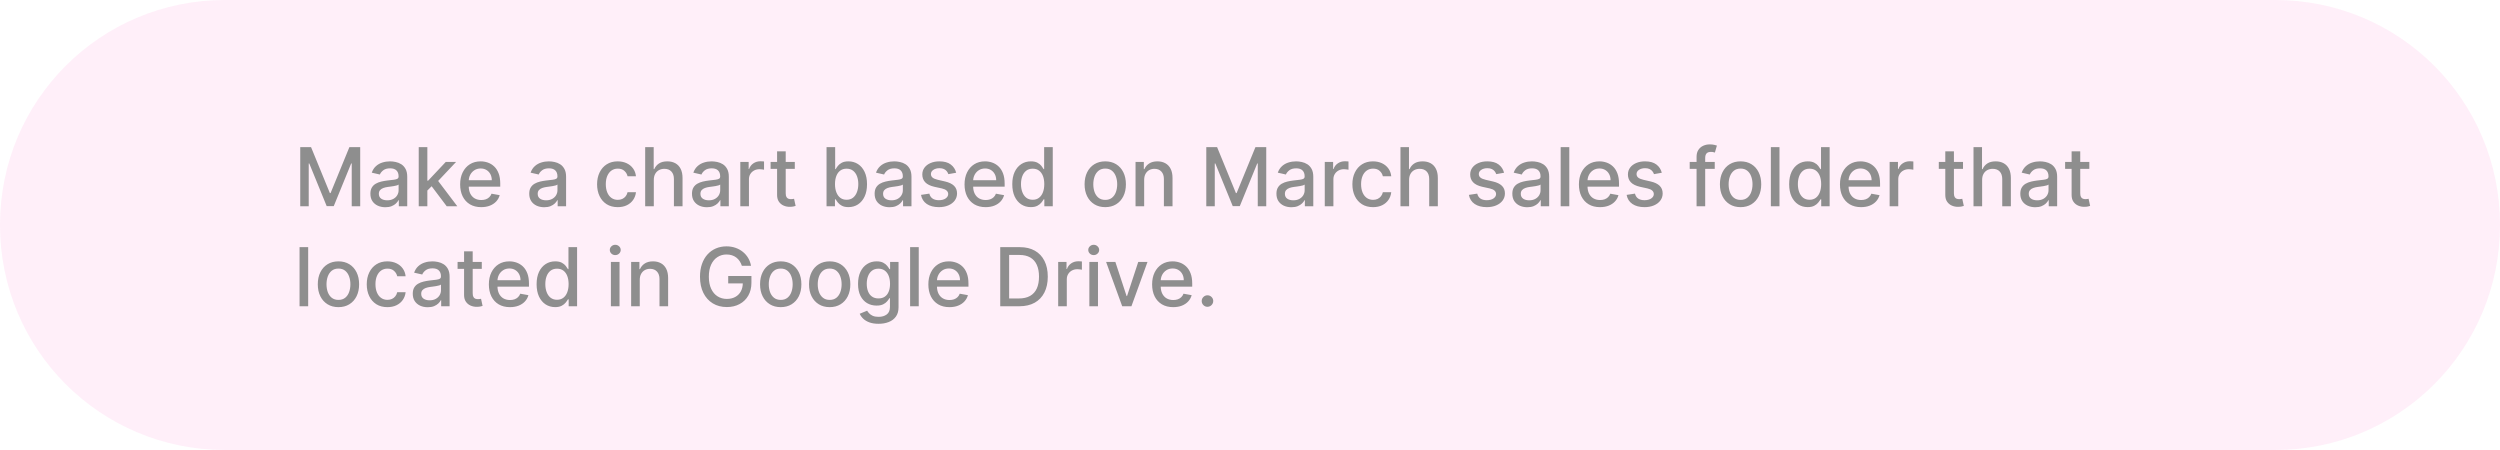 <svg width="400" height="72" viewBox="0 0 400 72" fill="none" xmlns="http://www.w3.org/2000/svg">
<path opacity="0.48" d="M36 0H364C383.944 0 400 16.056 400 36C400 55.944 383.944 72 364 72H36C16.056 72 0 55.944 0 36C0 16.056 16.056 0 36 0Z" fill="#FFDCF1"/>
<path d="M48.039 23.546H49.77L52.78 30.895H52.891L55.901 23.546H57.632V33H56.275V26.158H56.187L53.398 32.986H52.272L49.484 26.154H49.396V33H48.039V23.546ZM61.658 33.157C61.209 33.157 60.803 33.074 60.44 32.908C60.077 32.738 59.789 32.494 59.576 32.174C59.367 31.854 59.263 31.461 59.263 30.996C59.263 30.596 59.34 30.267 59.493 30.009C59.647 29.75 59.855 29.545 60.117 29.395C60.378 29.244 60.67 29.13 60.994 29.053C61.317 28.976 61.646 28.918 61.982 28.878C62.406 28.828 62.751 28.788 63.016 28.758C63.28 28.724 63.473 28.67 63.593 28.596C63.713 28.522 63.773 28.402 63.773 28.236V28.203C63.773 27.8 63.659 27.488 63.431 27.266C63.206 27.045 62.871 26.934 62.425 26.934C61.96 26.934 61.594 27.037 61.326 27.243C61.061 27.446 60.878 27.673 60.777 27.922L59.48 27.626C59.633 27.195 59.858 26.848 60.154 26.583C60.452 26.315 60.795 26.121 61.183 26.001C61.571 25.878 61.978 25.817 62.406 25.817C62.69 25.817 62.99 25.851 63.307 25.918C63.627 25.983 63.925 26.103 64.202 26.278C64.482 26.454 64.712 26.705 64.89 27.031C65.069 27.354 65.158 27.774 65.158 28.291V33H63.81V32.031H63.754C63.665 32.209 63.531 32.385 63.353 32.557C63.174 32.729 62.945 32.872 62.665 32.986C62.385 33.1 62.049 33.157 61.658 33.157ZM61.959 32.049C62.34 32.049 62.666 31.974 62.937 31.823C63.211 31.672 63.419 31.475 63.56 31.232C63.705 30.986 63.777 30.723 63.777 30.442V29.528C63.728 29.578 63.633 29.624 63.491 29.667C63.353 29.707 63.194 29.742 63.016 29.773C62.837 29.801 62.663 29.827 62.494 29.852C62.325 29.873 62.183 29.892 62.069 29.907C61.802 29.941 61.557 29.998 61.335 30.078C61.117 30.158 60.941 30.273 60.809 30.424C60.68 30.572 60.615 30.769 60.615 31.015C60.615 31.357 60.741 31.615 60.994 31.791C61.246 31.963 61.568 32.049 61.959 32.049ZM68.266 30.595L68.257 28.91H68.497L71.322 25.909H72.975L69.752 29.325H69.535L68.266 30.595ZM66.996 33V23.546H68.377V33H66.996ZM71.474 33L68.935 29.63L69.886 28.665L73.168 33H71.474ZM76.997 33.143C76.298 33.143 75.696 32.994 75.192 32.695C74.69 32.394 74.302 31.971 74.028 31.426C73.757 30.878 73.622 30.236 73.622 29.501C73.622 28.774 73.757 28.134 74.028 27.58C74.302 27.026 74.684 26.594 75.173 26.283C75.666 25.972 76.241 25.817 76.9 25.817C77.3 25.817 77.688 25.883 78.063 26.015C78.439 26.148 78.776 26.355 79.074 26.639C79.373 26.922 79.608 27.289 79.781 27.742C79.953 28.191 80.039 28.738 80.039 29.381V29.87H74.402V28.836H78.686C78.686 28.473 78.612 28.151 78.465 27.871C78.317 27.588 78.109 27.365 77.841 27.202C77.577 27.039 77.266 26.957 76.909 26.957C76.521 26.957 76.183 27.052 75.893 27.243C75.607 27.431 75.386 27.677 75.229 27.982C75.075 28.284 74.998 28.611 74.998 28.965V29.773C74.998 30.247 75.081 30.65 75.247 30.983C75.416 31.315 75.652 31.569 75.953 31.744C76.255 31.917 76.607 32.003 77.011 32.003C77.272 32.003 77.511 31.966 77.726 31.892C77.942 31.815 78.128 31.701 78.285 31.55C78.442 31.4 78.562 31.213 78.645 30.992L79.951 31.227C79.847 31.612 79.659 31.949 79.388 32.238C79.12 32.525 78.783 32.748 78.377 32.908C77.974 33.065 77.514 33.143 76.997 33.143ZM87.075 33.157C86.625 33.157 86.219 33.074 85.856 32.908C85.493 32.738 85.205 32.494 84.993 32.174C84.783 31.854 84.678 31.461 84.678 30.996C84.678 30.596 84.755 30.267 84.909 30.009C85.063 29.75 85.271 29.545 85.533 29.395C85.794 29.244 86.087 29.13 86.41 29.053C86.733 28.976 87.062 28.918 87.398 28.878C87.822 28.828 88.167 28.788 88.432 28.758C88.696 28.724 88.889 28.67 89.009 28.596C89.129 28.522 89.189 28.402 89.189 28.236V28.203C89.189 27.8 89.075 27.488 88.847 27.266C88.623 27.045 88.287 26.934 87.841 26.934C87.376 26.934 87.01 27.037 86.742 27.243C86.477 27.446 86.294 27.673 86.193 27.922L84.895 27.626C85.049 27.195 85.274 26.848 85.57 26.583C85.868 26.315 86.211 26.121 86.599 26.001C86.987 25.878 87.395 25.817 87.822 25.817C88.106 25.817 88.406 25.851 88.723 25.918C89.043 25.983 89.341 26.103 89.618 26.278C89.898 26.454 90.127 26.705 90.306 27.031C90.484 27.354 90.574 27.774 90.574 28.291V33H89.226V32.031H89.17C89.081 32.209 88.947 32.385 88.769 32.557C88.59 32.729 88.361 32.872 88.081 32.986C87.801 33.1 87.465 33.157 87.075 33.157ZM87.375 32.049C87.756 32.049 88.082 31.974 88.353 31.823C88.627 31.672 88.835 31.475 88.977 31.232C89.121 30.986 89.193 30.723 89.193 30.442V29.528C89.144 29.578 89.049 29.624 88.907 29.667C88.769 29.707 88.61 29.742 88.432 29.773C88.253 29.801 88.079 29.827 87.91 29.852C87.741 29.873 87.599 29.892 87.485 29.907C87.218 29.941 86.973 29.998 86.751 30.078C86.533 30.158 86.357 30.273 86.225 30.424C86.096 30.572 86.031 30.769 86.031 31.015C86.031 31.357 86.157 31.615 86.41 31.791C86.662 31.963 86.984 32.049 87.375 32.049ZM98.84 33.143C98.153 33.143 97.562 32.988 97.067 32.677C96.574 32.363 96.196 31.93 95.931 31.38C95.666 30.829 95.534 30.198 95.534 29.487C95.534 28.767 95.67 28.131 95.94 27.58C96.211 27.026 96.593 26.594 97.085 26.283C97.578 25.972 98.158 25.817 98.826 25.817C99.364 25.817 99.844 25.917 100.266 26.117C100.688 26.314 101.028 26.591 101.286 26.948C101.548 27.305 101.703 27.722 101.753 28.199H100.409C100.335 27.866 100.166 27.58 99.901 27.34C99.64 27.1 99.289 26.98 98.849 26.98C98.464 26.98 98.127 27.082 97.838 27.285C97.552 27.485 97.329 27.771 97.168 28.143C97.008 28.513 96.928 28.95 96.928 29.454C96.928 29.972 97.007 30.418 97.164 30.793C97.321 31.169 97.542 31.46 97.829 31.666C98.118 31.872 98.458 31.975 98.849 31.975C99.11 31.975 99.347 31.927 99.56 31.832C99.775 31.733 99.955 31.593 100.1 31.412C100.248 31.23 100.351 31.012 100.409 30.756H101.753C101.703 31.215 101.554 31.624 101.305 31.984C101.055 32.344 100.722 32.628 100.303 32.834C99.888 33.04 99.4 33.143 98.84 33.143ZM104.609 28.79V33H103.229V23.546H104.591V27.063H104.678C104.844 26.682 105.098 26.378 105.44 26.154C105.782 25.929 106.228 25.817 106.779 25.817C107.265 25.817 107.69 25.917 108.053 26.117C108.419 26.317 108.702 26.615 108.902 27.012C109.105 27.406 109.207 27.899 109.207 28.49V33H107.827V28.656C107.827 28.136 107.693 27.733 107.425 27.446C107.157 27.157 106.785 27.012 106.308 27.012C105.982 27.012 105.689 27.082 105.431 27.22C105.175 27.359 104.974 27.562 104.826 27.829C104.681 28.094 104.609 28.414 104.609 28.79ZM113.113 33.157C112.663 33.157 112.257 33.074 111.894 32.908C111.531 32.738 111.243 32.494 111.031 32.174C110.821 31.854 110.717 31.461 110.717 30.996C110.717 30.596 110.794 30.267 110.947 30.009C111.101 29.75 111.309 29.545 111.571 29.395C111.832 29.244 112.125 29.13 112.448 29.053C112.771 28.976 113.1 28.918 113.436 28.878C113.86 28.828 114.205 28.788 114.47 28.758C114.734 28.724 114.927 28.67 115.047 28.596C115.167 28.522 115.227 28.402 115.227 28.236V28.203C115.227 27.8 115.113 27.488 114.885 27.266C114.661 27.045 114.325 26.934 113.879 26.934C113.414 26.934 113.048 27.037 112.78 27.243C112.516 27.446 112.332 27.673 112.231 27.922L110.934 27.626C111.087 27.195 111.312 26.848 111.608 26.583C111.906 26.315 112.249 26.121 112.637 26.001C113.025 25.878 113.433 25.817 113.86 25.817C114.144 25.817 114.444 25.851 114.761 25.918C115.081 25.983 115.379 26.103 115.656 26.278C115.936 26.454 116.166 26.705 116.344 27.031C116.523 27.354 116.612 27.774 116.612 28.291V33H115.264V32.031H115.208C115.119 32.209 114.985 32.385 114.807 32.557C114.628 32.729 114.399 32.872 114.119 32.986C113.839 33.1 113.503 33.157 113.113 33.157ZM113.413 32.049C113.794 32.049 114.121 31.974 114.391 31.823C114.665 31.672 114.873 31.475 115.015 31.232C115.159 30.986 115.232 30.723 115.232 30.442V29.528C115.182 29.578 115.087 29.624 114.945 29.667C114.807 29.707 114.648 29.742 114.47 29.773C114.291 29.801 114.117 29.827 113.948 29.852C113.779 29.873 113.637 29.892 113.523 29.907C113.256 29.941 113.011 29.998 112.789 30.078C112.571 30.158 112.395 30.273 112.263 30.424C112.134 30.572 112.069 30.769 112.069 31.015C112.069 31.357 112.195 31.615 112.448 31.791C112.7 31.963 113.022 32.049 113.413 32.049ZM118.45 33V25.909H119.785V27.035H119.858C119.988 26.654 120.215 26.354 120.542 26.135C120.871 25.914 121.243 25.803 121.659 25.803C121.745 25.803 121.847 25.806 121.964 25.812C122.084 25.818 122.177 25.826 122.245 25.835V27.155C122.19 27.14 122.091 27.123 121.95 27.105C121.808 27.083 121.667 27.072 121.525 27.072C121.199 27.072 120.908 27.142 120.652 27.28C120.4 27.416 120.2 27.605 120.052 27.848C119.905 28.088 119.831 28.362 119.831 28.67V33H118.45ZM127.169 25.909V27.017H123.295V25.909H127.169ZM124.334 24.21H125.714V30.918C125.714 31.186 125.754 31.387 125.834 31.523C125.914 31.655 126.018 31.746 126.144 31.795C126.273 31.841 126.413 31.864 126.564 31.864C126.675 31.864 126.772 31.857 126.855 31.841C126.938 31.826 127.002 31.814 127.049 31.804L127.298 32.945C127.218 32.975 127.104 33.006 126.956 33.037C126.809 33.071 126.624 33.089 126.402 33.092C126.039 33.099 125.701 33.034 125.387 32.898C125.073 32.763 124.819 32.554 124.625 32.271C124.431 31.988 124.334 31.632 124.334 31.204V24.21ZM132.247 33V23.546H133.627V27.059H133.71C133.79 26.911 133.906 26.74 134.056 26.546C134.207 26.352 134.416 26.183 134.684 26.038C134.952 25.891 135.306 25.817 135.746 25.817C136.318 25.817 136.829 25.961 137.279 26.251C137.728 26.54 138.08 26.957 138.336 27.502C138.594 28.047 138.724 28.702 138.724 29.468C138.724 30.235 138.596 30.892 138.34 31.44C138.085 31.984 137.734 32.404 137.288 32.7C136.842 32.992 136.332 33.139 135.76 33.139C135.329 33.139 134.977 33.066 134.703 32.922C134.432 32.777 134.219 32.608 134.066 32.414C133.912 32.22 133.793 32.047 133.71 31.897H133.595V33H132.247ZM133.599 29.454C133.599 29.953 133.672 30.39 133.816 30.766C133.961 31.141 134.17 31.435 134.444 31.647C134.718 31.857 135.054 31.961 135.451 31.961C135.863 31.961 136.208 31.852 136.485 31.634C136.762 31.412 136.971 31.112 137.112 30.733C137.257 30.355 137.329 29.928 137.329 29.454C137.329 28.987 137.259 28.567 137.117 28.194C136.979 27.822 136.769 27.528 136.489 27.312C136.212 27.097 135.866 26.989 135.451 26.989C135.05 26.989 134.712 27.092 134.435 27.299C134.161 27.505 133.953 27.793 133.812 28.162C133.67 28.531 133.599 28.962 133.599 29.454ZM142.337 33.157C141.888 33.157 141.482 33.074 141.118 32.908C140.755 32.738 140.468 32.494 140.255 32.174C140.046 31.854 139.941 31.461 139.941 30.996C139.941 30.596 140.018 30.267 140.172 30.009C140.326 29.75 140.534 29.545 140.795 29.395C141.057 29.244 141.349 29.13 141.672 29.053C141.996 28.976 142.325 28.918 142.66 28.878C143.085 28.828 143.43 28.788 143.694 28.758C143.959 28.724 144.151 28.67 144.271 28.596C144.392 28.522 144.452 28.402 144.452 28.236V28.203C144.452 27.8 144.338 27.488 144.11 27.266C143.885 27.045 143.55 26.934 143.104 26.934C142.639 26.934 142.273 27.037 142.005 27.243C141.74 27.446 141.557 27.673 141.455 27.922L140.158 27.626C140.312 27.195 140.537 26.848 140.832 26.583C141.131 26.315 141.474 26.121 141.862 26.001C142.249 25.878 142.657 25.817 143.085 25.817C143.368 25.817 143.668 25.851 143.985 25.918C144.305 25.983 144.604 26.103 144.881 26.278C145.161 26.454 145.39 26.705 145.569 27.031C145.747 27.354 145.836 27.774 145.836 28.291V33H144.488V32.031H144.433C144.344 32.209 144.21 32.385 144.031 32.557C143.853 32.729 143.624 32.872 143.344 32.986C143.064 33.1 142.728 33.157 142.337 33.157ZM142.637 32.049C143.019 32.049 143.345 31.974 143.616 31.823C143.89 31.672 144.098 31.475 144.239 31.232C144.384 30.986 144.456 30.723 144.456 30.442V29.528C144.407 29.578 144.311 29.624 144.17 29.667C144.031 29.707 143.873 29.742 143.694 29.773C143.516 29.801 143.342 29.827 143.173 29.852C143.003 29.873 142.862 29.892 142.748 29.907C142.48 29.941 142.236 29.998 142.014 30.078C141.796 30.158 141.62 30.273 141.488 30.424C141.358 30.572 141.294 30.769 141.294 31.015C141.294 31.357 141.42 31.615 141.672 31.791C141.925 31.963 142.246 32.049 142.637 32.049ZM152.989 27.64L151.737 27.862C151.685 27.702 151.602 27.549 151.488 27.405C151.377 27.26 151.227 27.142 151.036 27.049C150.845 26.957 150.606 26.911 150.32 26.911C149.929 26.911 149.603 26.999 149.342 27.174C149.08 27.346 148.949 27.57 148.949 27.843C148.949 28.08 149.037 28.271 149.212 28.416C149.388 28.561 149.671 28.679 150.062 28.771L151.188 29.03C151.841 29.181 152.327 29.413 152.647 29.727C152.967 30.041 153.127 30.449 153.127 30.95C153.127 31.375 153.004 31.754 152.758 32.086C152.515 32.415 152.175 32.674 151.737 32.861C151.304 33.049 150.8 33.143 150.228 33.143C149.434 33.143 148.786 32.974 148.284 32.635C147.783 32.294 147.475 31.809 147.361 31.181L148.695 30.978C148.778 31.326 148.949 31.589 149.208 31.767C149.466 31.943 149.803 32.031 150.219 32.031C150.671 32.031 151.033 31.937 151.304 31.749C151.574 31.558 151.71 31.326 151.71 31.052C151.71 30.83 151.627 30.644 151.46 30.493C151.297 30.342 151.047 30.229 150.708 30.152L149.508 29.889C148.846 29.738 148.357 29.498 148.04 29.168C147.726 28.839 147.569 28.422 147.569 27.917C147.569 27.499 147.686 27.133 147.92 26.819C148.154 26.505 148.477 26.26 148.889 26.084C149.302 25.906 149.774 25.817 150.306 25.817C151.073 25.817 151.676 25.983 152.116 26.315C152.556 26.645 152.847 27.086 152.989 27.64ZM157.701 33.143C157.002 33.143 156.401 32.994 155.896 32.695C155.394 32.394 155.006 31.971 154.732 31.426C154.462 30.878 154.326 30.236 154.326 29.501C154.326 28.774 154.462 28.134 154.732 27.58C155.006 27.026 155.388 26.594 155.877 26.283C156.37 25.972 156.945 25.817 157.604 25.817C158.004 25.817 158.392 25.883 158.767 26.015C159.143 26.148 159.48 26.355 159.778 26.639C160.077 26.922 160.312 27.289 160.485 27.742C160.657 28.191 160.743 28.738 160.743 29.381V29.87H155.106V28.836H159.39C159.39 28.473 159.317 28.151 159.169 27.871C159.021 27.588 158.813 27.365 158.546 27.202C158.281 27.039 157.97 26.957 157.613 26.957C157.225 26.957 156.887 27.052 156.597 27.243C156.311 27.431 156.09 27.677 155.933 27.982C155.779 28.284 155.702 28.611 155.702 28.965V29.773C155.702 30.247 155.785 30.65 155.951 30.983C156.12 31.315 156.356 31.569 156.657 31.744C156.959 31.917 157.311 32.003 157.715 32.003C157.976 32.003 158.215 31.966 158.43 31.892C158.646 31.815 158.832 31.701 158.989 31.55C159.146 31.4 159.266 31.213 159.349 30.992L160.655 31.227C160.551 31.612 160.363 31.949 160.092 32.238C159.824 32.525 159.487 32.748 159.081 32.908C158.678 33.065 158.218 33.143 157.701 33.143ZM164.929 33.139C164.357 33.139 163.846 32.992 163.396 32.7C162.95 32.404 162.599 31.984 162.344 31.44C162.091 30.892 161.965 30.235 161.965 29.468C161.965 28.702 162.093 28.047 162.348 27.502C162.607 26.957 162.961 26.54 163.41 26.251C163.86 25.961 164.369 25.817 164.938 25.817C165.378 25.817 165.732 25.891 166 26.038C166.271 26.183 166.48 26.352 166.628 26.546C166.779 26.74 166.896 26.911 166.979 27.059H167.062V23.546H168.442V33H167.094V31.897H166.979C166.896 32.047 166.776 32.22 166.619 32.414C166.465 32.608 166.252 32.777 165.982 32.922C165.711 33.066 165.36 33.139 164.929 33.139ZM165.234 31.961C165.631 31.961 165.966 31.857 166.24 31.647C166.517 31.435 166.726 31.141 166.868 30.766C167.013 30.39 167.085 29.953 167.085 29.454C167.085 28.962 167.014 28.531 166.873 28.162C166.731 27.793 166.523 27.505 166.249 27.299C165.975 27.092 165.637 26.989 165.234 26.989C164.818 26.989 164.472 27.097 164.195 27.312C163.918 27.528 163.709 27.822 163.567 28.194C163.429 28.567 163.359 28.987 163.359 29.454C163.359 29.928 163.43 30.355 163.572 30.733C163.713 31.112 163.923 31.412 164.2 31.634C164.48 31.852 164.824 31.961 165.234 31.961ZM176.84 33.143C176.175 33.143 175.595 32.991 175.099 32.686C174.604 32.381 174.219 31.955 173.945 31.407C173.671 30.86 173.534 30.219 173.534 29.487C173.534 28.751 173.671 28.108 173.945 27.557C174.219 27.006 174.604 26.578 175.099 26.274C175.595 25.969 176.175 25.817 176.84 25.817C177.504 25.817 178.084 25.969 178.58 26.274C179.075 26.578 179.46 27.006 179.734 27.557C180.008 28.108 180.145 28.751 180.145 29.487C180.145 30.219 180.008 30.86 179.734 31.407C179.46 31.955 179.075 32.381 178.58 32.686C178.084 32.991 177.504 33.143 176.84 33.143ZM176.844 31.984C177.275 31.984 177.632 31.87 177.915 31.643C178.198 31.415 178.408 31.112 178.543 30.733C178.682 30.355 178.751 29.938 178.751 29.482C178.751 29.03 178.682 28.614 178.543 28.236C178.408 27.854 178.198 27.548 177.915 27.317C177.632 27.086 177.275 26.971 176.844 26.971C176.41 26.971 176.05 27.086 175.764 27.317C175.481 27.548 175.27 27.854 175.131 28.236C174.996 28.614 174.928 29.03 174.928 29.482C174.928 29.938 174.996 30.355 175.131 30.733C175.27 31.112 175.481 31.415 175.764 31.643C176.05 31.87 176.41 31.984 176.844 31.984ZM183.066 28.79V33H181.686V25.909H183.011V27.063H183.098C183.261 26.688 183.517 26.386 183.865 26.158C184.216 25.931 184.657 25.817 185.19 25.817C185.673 25.817 186.096 25.918 186.459 26.121C186.822 26.322 187.104 26.62 187.304 27.017C187.504 27.414 187.604 27.905 187.604 28.49V33H186.224V28.656C186.224 28.142 186.09 27.74 185.822 27.451C185.554 27.159 185.187 27.012 184.719 27.012C184.399 27.012 184.114 27.082 183.865 27.22C183.618 27.359 183.423 27.562 183.278 27.829C183.137 28.094 183.066 28.414 183.066 28.79ZM193.006 23.546H194.738L197.748 30.895H197.858L200.868 23.546H202.6V33H201.242V26.158H201.155L198.366 32.986H197.24L194.451 26.154H194.364V33H193.006V23.546ZM206.626 33.157C206.177 33.157 205.771 33.074 205.407 32.908C205.044 32.738 204.757 32.494 204.544 32.174C204.335 31.854 204.23 31.461 204.23 30.996C204.23 30.596 204.307 30.267 204.461 30.009C204.615 29.75 204.823 29.545 205.084 29.395C205.346 29.244 205.638 29.13 205.961 29.053C206.285 28.976 206.614 28.918 206.949 28.878C207.374 28.828 207.719 28.788 207.983 28.758C208.248 28.724 208.441 28.67 208.561 28.596C208.681 28.522 208.741 28.402 208.741 28.236V28.203C208.741 27.8 208.627 27.488 208.399 27.266C208.174 27.045 207.839 26.934 207.393 26.934C206.928 26.934 206.562 27.037 206.294 27.243C206.029 27.446 205.846 27.673 205.744 27.922L204.447 27.626C204.601 27.195 204.826 26.848 205.121 26.583C205.42 26.315 205.763 26.121 206.151 26.001C206.539 25.878 206.946 25.817 207.374 25.817C207.657 25.817 207.957 25.851 208.274 25.918C208.594 25.983 208.893 26.103 209.17 26.278C209.45 26.454 209.679 26.705 209.858 27.031C210.036 27.354 210.126 27.774 210.126 28.291V33H208.778V32.031H208.722C208.633 32.209 208.499 32.385 208.32 32.557C208.142 32.729 207.913 32.872 207.633 32.986C207.353 33.1 207.017 33.157 206.626 33.157ZM206.926 32.049C207.308 32.049 207.634 31.974 207.905 31.823C208.179 31.672 208.387 31.475 208.528 31.232C208.673 30.986 208.745 30.723 208.745 30.442V29.528C208.696 29.578 208.601 29.624 208.459 29.667C208.32 29.707 208.162 29.742 207.983 29.773C207.805 29.801 207.631 29.827 207.462 29.852C207.293 29.873 207.151 29.892 207.037 29.907C206.769 29.941 206.525 29.998 206.303 30.078C206.085 30.158 205.909 30.273 205.777 30.424C205.648 30.572 205.583 30.769 205.583 31.015C205.583 31.357 205.709 31.615 205.961 31.791C206.214 31.963 206.535 32.049 206.926 32.049ZM211.964 33V25.909H213.298V27.035H213.372C213.501 26.654 213.729 26.354 214.055 26.135C214.385 25.914 214.757 25.803 215.172 25.803C215.259 25.803 215.36 25.806 215.477 25.812C215.597 25.818 215.691 25.826 215.759 25.835V27.155C215.703 27.14 215.605 27.123 215.463 27.105C215.322 27.083 215.18 27.072 215.039 27.072C214.712 27.072 214.422 27.142 214.166 27.28C213.914 27.416 213.714 27.605 213.566 27.848C213.418 28.088 213.344 28.362 213.344 28.67V33H211.964ZM219.686 33.143C219 33.143 218.409 32.988 217.914 32.677C217.421 32.363 217.043 31.93 216.778 31.38C216.513 30.829 216.381 30.198 216.381 29.487C216.381 28.767 216.516 28.131 216.787 27.58C217.058 27.026 217.44 26.594 217.932 26.283C218.424 25.972 219.005 25.817 219.672 25.817C220.211 25.817 220.691 25.917 221.113 26.117C221.534 26.314 221.874 26.591 222.133 26.948C222.395 27.305 222.55 27.722 222.599 28.199H221.256C221.182 27.866 221.013 27.58 220.748 27.34C220.486 27.1 220.136 26.98 219.695 26.98C219.311 26.98 218.974 27.082 218.684 27.285C218.398 27.485 218.175 27.771 218.015 28.143C217.855 28.513 217.775 28.95 217.775 29.454C217.775 29.972 217.854 30.418 218.01 30.793C218.167 31.169 218.389 31.46 218.675 31.666C218.965 31.872 219.305 31.975 219.695 31.975C219.957 31.975 220.194 31.927 220.406 31.832C220.622 31.733 220.802 31.593 220.947 31.412C221.094 31.23 221.197 31.012 221.256 30.756H222.599C222.55 31.215 222.401 31.624 222.151 31.984C221.902 32.344 221.568 32.628 221.15 32.834C220.734 33.04 220.246 33.143 219.686 33.143ZM225.456 28.79V33H224.075V23.546H225.437V27.063H225.525C225.691 26.682 225.945 26.378 226.287 26.154C226.628 25.929 227.075 25.817 227.625 25.817C228.112 25.817 228.536 25.917 228.9 26.117C229.266 26.317 229.549 26.615 229.749 27.012C229.952 27.406 230.054 27.899 230.054 28.49V33H228.673V28.656C228.673 28.136 228.54 27.733 228.272 27.446C228.004 27.157 227.632 27.012 227.155 27.012C226.828 27.012 226.536 27.082 226.277 27.22C226.022 27.359 225.82 27.562 225.673 27.829C225.528 28.094 225.456 28.414 225.456 28.79ZM240.65 27.64L239.399 27.862C239.346 27.702 239.263 27.549 239.149 27.405C239.039 27.26 238.888 27.142 238.697 27.049C238.506 26.957 238.268 26.911 237.981 26.911C237.59 26.911 237.264 26.999 237.003 27.174C236.741 27.346 236.61 27.57 236.61 27.843C236.61 28.08 236.698 28.271 236.873 28.416C237.049 28.561 237.332 28.679 237.723 28.771L238.849 29.03C239.502 29.181 239.988 29.413 240.308 29.727C240.628 30.041 240.788 30.449 240.788 30.95C240.788 31.375 240.665 31.754 240.419 32.086C240.176 32.415 239.836 32.674 239.399 32.861C238.965 33.049 238.461 33.143 237.889 33.143C237.095 33.143 236.447 32.974 235.945 32.635C235.444 32.294 235.136 31.809 235.022 31.181L236.356 30.978C236.439 31.326 236.61 31.589 236.869 31.767C237.127 31.943 237.464 32.031 237.88 32.031C238.332 32.031 238.694 31.937 238.965 31.749C239.235 31.558 239.371 31.326 239.371 31.052C239.371 30.83 239.288 30.644 239.122 30.493C238.959 30.342 238.708 30.229 238.369 30.152L237.169 29.889C236.507 29.738 236.018 29.498 235.701 29.168C235.387 28.839 235.23 28.422 235.23 27.917C235.23 27.499 235.347 27.133 235.581 26.819C235.815 26.505 236.138 26.26 236.55 26.084C236.963 25.906 237.435 25.817 237.968 25.817C238.734 25.817 239.337 25.983 239.777 26.315C240.217 26.645 240.508 27.086 240.65 27.64ZM244.369 33.157C243.92 33.157 243.514 33.074 243.151 32.908C242.787 32.738 242.5 32.494 242.287 32.174C242.078 31.854 241.973 31.461 241.973 30.996C241.973 30.596 242.05 30.267 242.204 30.009C242.358 29.75 242.566 29.545 242.828 29.395C243.089 29.244 243.381 29.13 243.705 29.053C244.028 28.976 244.357 28.918 244.693 28.878C245.117 28.828 245.462 28.788 245.727 28.758C245.991 28.724 246.184 28.67 246.304 28.596C246.424 28.522 246.484 28.402 246.484 28.236V28.203C246.484 27.8 246.37 27.488 246.142 27.266C245.917 27.045 245.582 26.934 245.136 26.934C244.671 26.934 244.305 27.037 244.037 27.243C243.772 27.446 243.589 27.673 243.488 27.922L242.19 27.626C242.344 27.195 242.569 26.848 242.864 26.583C243.163 26.315 243.506 26.121 243.894 26.001C244.282 25.878 244.689 25.817 245.117 25.817C245.4 25.817 245.7 25.851 246.017 25.918C246.338 25.983 246.636 26.103 246.913 26.278C247.193 26.454 247.422 26.705 247.601 27.031C247.779 27.354 247.869 27.774 247.869 28.291V33H246.521V32.031H246.465C246.376 32.209 246.242 32.385 246.064 32.557C245.885 32.729 245.656 32.872 245.376 32.986C245.096 33.1 244.76 33.157 244.369 33.157ZM244.669 32.049C245.051 32.049 245.377 31.974 245.648 31.823C245.922 31.672 246.13 31.475 246.271 31.232C246.416 30.986 246.488 30.723 246.488 30.442V29.528C246.439 29.578 246.344 29.624 246.202 29.667C246.064 29.707 245.905 29.742 245.727 29.773C245.548 29.801 245.374 29.827 245.205 29.852C245.036 29.873 244.894 29.892 244.78 29.907C244.513 29.941 244.268 29.998 244.046 30.078C243.828 30.158 243.652 30.273 243.52 30.424C243.391 30.572 243.326 30.769 243.326 31.015C243.326 31.357 243.452 31.615 243.705 31.791C243.957 31.963 244.279 32.049 244.669 32.049ZM251.088 23.546V33H249.707V23.546H251.088ZM256.001 33.143C255.302 33.143 254.7 32.994 254.196 32.695C253.694 32.394 253.306 31.971 253.032 31.426C252.761 30.878 252.626 30.236 252.626 29.501C252.626 28.774 252.761 28.134 253.032 27.58C253.306 27.026 253.688 26.594 254.177 26.283C254.67 25.972 255.245 25.817 255.904 25.817C256.304 25.817 256.692 25.883 257.067 26.015C257.443 26.148 257.78 26.355 258.078 26.639C258.377 26.922 258.612 27.289 258.784 27.742C258.957 28.191 259.043 28.738 259.043 29.381V29.87H253.406V28.836H257.69C257.69 28.473 257.616 28.151 257.469 27.871C257.321 27.588 257.113 27.365 256.845 27.202C256.581 27.039 256.27 26.957 255.913 26.957C255.525 26.957 255.187 27.052 254.897 27.243C254.611 27.431 254.389 27.677 254.233 27.982C254.079 28.284 254.002 28.611 254.002 28.965V29.773C254.002 30.247 254.085 30.65 254.251 30.983C254.42 31.315 254.656 31.569 254.957 31.744C255.259 31.917 255.611 32.003 256.014 32.003C256.276 32.003 256.515 31.966 256.73 31.892C256.945 31.815 257.132 31.701 257.289 31.55C257.446 31.4 257.566 31.213 257.649 30.992L258.955 31.227C258.851 31.612 258.663 31.949 258.392 32.238C258.124 32.525 257.787 32.748 257.381 32.908C256.978 33.065 256.518 33.143 256.001 33.143ZM265.888 27.64L264.637 27.862C264.585 27.702 264.501 27.549 264.388 27.405C264.277 27.26 264.126 27.142 263.935 27.049C263.744 26.957 263.506 26.911 263.22 26.911C262.829 26.911 262.503 26.999 262.241 27.174C261.979 27.346 261.849 27.57 261.849 27.843C261.849 28.08 261.936 28.271 262.112 28.416C262.287 28.561 262.57 28.679 262.961 28.771L264.088 29.03C264.74 29.181 265.226 29.413 265.546 29.727C265.866 30.041 266.026 30.449 266.026 30.95C266.026 31.375 265.903 31.754 265.657 32.086C265.414 32.415 265.074 32.674 264.637 32.861C264.203 33.049 263.7 33.143 263.127 33.143C262.333 33.143 261.685 32.974 261.184 32.635C260.682 32.294 260.374 31.809 260.26 31.181L261.595 30.978C261.678 31.326 261.849 31.589 262.107 31.767C262.366 31.943 262.703 32.031 263.118 32.031C263.57 32.031 263.932 31.937 264.203 31.749C264.474 31.558 264.609 31.326 264.609 31.052C264.609 30.83 264.526 30.644 264.36 30.493C264.197 30.342 263.946 30.229 263.607 30.152L262.407 29.889C261.745 29.738 261.256 29.498 260.939 29.168C260.625 28.839 260.468 28.422 260.468 27.917C260.468 27.499 260.585 27.133 260.819 26.819C261.053 26.505 261.376 26.26 261.789 26.084C262.201 25.906 262.673 25.817 263.206 25.817C263.972 25.817 264.575 25.983 265.015 26.315C265.456 26.645 265.746 27.086 265.888 27.64ZM274.359 25.909V27.017H270.352V25.909H274.359ZM271.451 33V25.087C271.451 24.644 271.548 24.276 271.742 23.984C271.936 23.689 272.193 23.468 272.513 23.324C272.833 23.176 273.18 23.102 273.556 23.102C273.833 23.102 274.07 23.125 274.267 23.172C274.464 23.215 274.61 23.255 274.705 23.291L274.382 24.409C274.318 24.39 274.235 24.369 274.133 24.344C274.031 24.316 273.908 24.303 273.764 24.303C273.428 24.303 273.188 24.386 273.044 24.552C272.902 24.718 272.831 24.958 272.831 25.272V33H271.451ZM278.491 33.143C277.826 33.143 277.246 32.991 276.751 32.686C276.255 32.381 275.87 31.955 275.596 31.407C275.323 30.86 275.186 30.219 275.186 29.487C275.186 28.751 275.323 28.108 275.596 27.557C275.87 27.006 276.255 26.578 276.751 26.274C277.246 25.969 277.826 25.817 278.491 25.817C279.156 25.817 279.736 25.969 280.231 26.274C280.727 26.578 281.112 27.006 281.385 27.557C281.659 28.108 281.796 28.751 281.796 29.487C281.796 30.219 281.659 30.86 281.385 31.407C281.112 31.955 280.727 32.381 280.231 32.686C279.736 32.991 279.156 33.143 278.491 33.143ZM278.496 31.984C278.926 31.984 279.283 31.87 279.567 31.643C279.85 31.415 280.059 31.112 280.194 30.733C280.333 30.355 280.402 29.938 280.402 29.482C280.402 29.03 280.333 28.614 280.194 28.236C280.059 27.854 279.85 27.548 279.567 27.317C279.283 27.086 278.926 26.971 278.496 26.971C278.062 26.971 277.702 27.086 277.415 27.317C277.132 27.548 276.921 27.854 276.783 28.236C276.647 28.614 276.58 29.03 276.58 29.482C276.58 29.938 276.647 30.355 276.783 30.733C276.921 31.112 277.132 31.415 277.415 31.643C277.702 31.87 278.062 31.984 278.496 31.984ZM284.717 23.546V33H283.337V23.546H284.717ZM289.229 33.139C288.656 33.139 288.146 32.992 287.696 32.7C287.25 32.404 286.899 31.984 286.644 31.44C286.391 30.892 286.265 30.235 286.265 29.468C286.265 28.702 286.393 28.047 286.648 27.502C286.907 26.957 287.261 26.54 287.71 26.251C288.159 25.961 288.669 25.817 289.238 25.817C289.678 25.817 290.032 25.891 290.3 26.038C290.571 26.183 290.78 26.352 290.928 26.546C291.079 26.74 291.195 26.911 291.279 27.059H291.362V23.546H292.742V33H291.394V31.897H291.279C291.195 32.047 291.075 32.22 290.919 32.414C290.765 32.608 290.552 32.777 290.281 32.922C290.011 33.066 289.66 33.139 289.229 33.139ZM289.534 31.961C289.931 31.961 290.266 31.857 290.54 31.647C290.817 31.435 291.026 31.141 291.168 30.766C291.312 30.39 291.385 29.953 291.385 29.454C291.385 28.962 291.314 28.531 291.172 28.162C291.031 27.793 290.823 27.505 290.549 27.299C290.275 27.092 289.937 26.989 289.534 26.989C289.118 26.989 288.772 27.097 288.495 27.312C288.218 27.528 288.009 27.822 287.867 28.194C287.729 28.567 287.659 28.987 287.659 29.454C287.659 29.928 287.73 30.355 287.872 30.733C288.013 31.112 288.222 31.412 288.499 31.634C288.78 31.852 289.124 31.961 289.534 31.961ZM297.768 33.143C297.07 33.143 296.468 32.994 295.963 32.695C295.461 32.394 295.074 31.971 294.8 31.426C294.529 30.878 294.394 30.236 294.394 29.501C294.394 28.774 294.529 28.134 294.8 27.58C295.074 27.026 295.455 26.594 295.945 26.283C296.437 25.972 297.013 25.817 297.671 25.817C298.071 25.817 298.459 25.883 298.835 26.015C299.21 26.148 299.547 26.355 299.846 26.639C300.144 26.922 300.38 27.289 300.552 27.742C300.724 28.191 300.81 28.738 300.81 29.381V29.87H295.174V28.836H299.458C299.458 28.473 299.384 28.151 299.236 27.871C299.089 27.588 298.881 27.365 298.613 27.202C298.348 27.039 298.037 26.957 297.68 26.957C297.293 26.957 296.954 27.052 296.665 27.243C296.379 27.431 296.157 27.677 296 27.982C295.846 28.284 295.769 28.611 295.769 28.965V29.773C295.769 30.247 295.852 30.65 296.019 30.983C296.188 31.315 296.423 31.569 296.725 31.744C297.026 31.917 297.379 32.003 297.782 32.003C298.044 32.003 298.282 31.966 298.498 31.892C298.713 31.815 298.899 31.701 299.056 31.55C299.213 31.4 299.333 31.213 299.416 30.992L300.723 31.227C300.618 31.612 300.43 31.949 300.16 32.238C299.892 32.525 299.555 32.748 299.149 32.908C298.745 33.065 298.285 33.143 297.768 33.143ZM302.342 33V25.909H303.676V27.035H303.75C303.879 26.654 304.107 26.354 304.433 26.135C304.763 25.914 305.135 25.803 305.55 25.803C305.637 25.803 305.738 25.806 305.855 25.812C305.975 25.818 306.069 25.826 306.137 25.835V27.155C306.081 27.14 305.983 27.123 305.841 27.105C305.7 27.083 305.558 27.072 305.417 27.072C305.09 27.072 304.799 27.142 304.544 27.28C304.292 27.416 304.092 27.605 303.944 27.848C303.796 28.088 303.722 28.362 303.722 28.67V33H302.342ZM314.082 25.909V27.017H310.208V25.909H314.082ZM311.247 24.21H312.627V30.918C312.627 31.186 312.667 31.387 312.748 31.523C312.828 31.655 312.931 31.746 313.057 31.795C313.186 31.841 313.326 31.864 313.477 31.864C313.588 31.864 313.685 31.857 313.768 31.841C313.851 31.826 313.915 31.814 313.962 31.804L314.211 32.945C314.131 32.975 314.017 33.006 313.869 33.037C313.722 33.071 313.537 33.089 313.315 33.092C312.952 33.099 312.614 33.034 312.3 32.898C311.986 32.763 311.732 32.554 311.538 32.271C311.344 31.988 311.247 31.632 311.247 31.204V24.21ZM317.141 28.79V33H315.761V23.546H317.123V27.063H317.21C317.377 26.682 317.631 26.378 317.972 26.154C318.314 25.929 318.76 25.817 319.311 25.817C319.797 25.817 320.222 25.917 320.585 26.117C320.951 26.317 321.235 26.615 321.435 27.012C321.638 27.406 321.739 27.899 321.739 28.49V33H320.359V28.656C320.359 28.136 320.225 27.733 319.957 27.446C319.69 27.157 319.317 27.012 318.84 27.012C318.514 27.012 318.222 27.082 317.963 27.22C317.708 27.359 317.506 27.562 317.358 27.829C317.214 28.094 317.141 28.414 317.141 28.79ZM325.645 33.157C325.195 33.157 324.789 33.074 324.426 32.908C324.063 32.738 323.775 32.494 323.563 32.174C323.353 31.854 323.249 31.461 323.249 30.996C323.249 30.596 323.326 30.267 323.48 30.009C323.634 29.75 323.841 29.545 324.103 29.395C324.364 29.244 324.657 29.13 324.98 29.053C325.303 28.976 325.632 28.918 325.968 28.878C326.393 28.828 326.737 28.788 327.002 28.758C327.267 28.724 327.459 28.67 327.579 28.596C327.699 28.522 327.759 28.402 327.759 28.236V28.203C327.759 27.8 327.645 27.488 327.418 27.266C327.193 27.045 326.857 26.934 326.411 26.934C325.946 26.934 325.58 27.037 325.312 27.243C325.048 27.446 324.865 27.673 324.763 27.922L323.466 27.626C323.62 27.195 323.844 26.848 324.14 26.583C324.438 26.315 324.782 26.121 325.169 26.001C325.557 25.878 325.965 25.817 326.393 25.817C326.676 25.817 326.976 25.851 327.293 25.918C327.613 25.983 327.911 26.103 328.188 26.278C328.469 26.454 328.698 26.705 328.876 27.031C329.055 27.354 329.144 27.774 329.144 28.291V33H327.796V32.031H327.741C327.651 32.209 327.518 32.385 327.339 32.557C327.161 32.729 326.931 32.872 326.651 32.986C326.371 33.1 326.036 33.157 325.645 33.157ZM325.945 32.049C326.326 32.049 326.653 31.974 326.924 31.823C327.197 31.672 327.405 31.475 327.547 31.232C327.691 30.986 327.764 30.723 327.764 30.442V29.528C327.715 29.578 327.619 29.624 327.478 29.667C327.339 29.707 327.181 29.742 327.002 29.773C326.824 29.801 326.65 29.827 326.48 29.852C326.311 29.873 326.17 29.892 326.056 29.907C325.788 29.941 325.543 29.998 325.322 30.078C325.103 30.158 324.928 30.273 324.795 30.424C324.666 30.572 324.601 30.769 324.601 31.015C324.601 31.357 324.728 31.615 324.98 31.791C325.232 31.963 325.554 32.049 325.945 32.049ZM334.293 25.909V27.017H330.419V25.909H334.293ZM331.458 24.21H332.838V30.918C332.838 31.186 332.878 31.387 332.958 31.523C333.038 31.655 333.142 31.746 333.268 31.795C333.397 31.841 333.537 31.864 333.688 31.864C333.799 31.864 333.896 31.857 333.979 31.841C334.062 31.826 334.126 31.814 334.173 31.804L334.422 32.945C334.342 32.975 334.228 33.006 334.08 33.037C333.933 33.071 333.748 33.089 333.526 33.092C333.163 33.099 332.825 33.034 332.511 32.898C332.197 32.763 331.943 32.554 331.749 32.271C331.555 31.988 331.458 31.632 331.458 31.204V24.21ZM49.308 39.545V49H47.928V39.545H49.308ZM54.152 49.143C53.487 49.143 52.907 48.991 52.412 48.686C51.916 48.381 51.532 47.955 51.258 47.407C50.984 46.859 50.847 46.219 50.847 45.487C50.847 44.751 50.984 44.108 51.258 43.557C51.532 43.006 51.916 42.578 52.412 42.274C52.907 41.969 53.487 41.817 54.152 41.817C54.817 41.817 55.397 41.969 55.892 42.274C56.388 42.578 56.773 43.006 57.047 43.557C57.321 44.108 57.458 44.751 57.458 45.487C57.458 46.219 57.321 46.859 57.047 47.407C56.773 47.955 56.388 48.381 55.892 48.686C55.397 48.991 54.817 49.143 54.152 49.143ZM54.157 47.984C54.588 47.984 54.945 47.87 55.228 47.643C55.511 47.415 55.72 47.112 55.856 46.733C55.994 46.355 56.063 45.938 56.063 45.482C56.063 45.03 55.994 44.614 55.856 44.236C55.72 43.854 55.511 43.548 55.228 43.317C54.945 43.086 54.588 42.971 54.157 42.971C53.723 42.971 53.363 43.086 53.076 43.317C52.793 43.548 52.583 43.854 52.444 44.236C52.309 44.614 52.241 45.03 52.241 45.482C52.241 45.938 52.309 46.355 52.444 46.733C52.583 47.112 52.793 47.415 53.076 47.643C53.363 47.87 53.723 47.984 54.157 47.984ZM61.985 49.143C61.299 49.143 60.708 48.988 60.212 48.677C59.72 48.363 59.341 47.931 59.077 47.38C58.812 46.829 58.68 46.198 58.68 45.487C58.68 44.767 58.815 44.131 59.086 43.58C59.357 43.026 59.738 42.594 60.231 42.283C60.723 41.972 61.303 41.817 61.971 41.817C62.51 41.817 62.99 41.917 63.412 42.117C63.833 42.314 64.173 42.591 64.432 42.948C64.693 43.305 64.849 43.722 64.898 44.199H63.555C63.481 43.867 63.312 43.58 63.047 43.34C62.785 43.1 62.434 42.98 61.994 42.98C61.61 42.98 61.273 43.082 60.983 43.285C60.697 43.485 60.474 43.771 60.314 44.144C60.154 44.513 60.074 44.95 60.074 45.455C60.074 45.972 60.152 46.418 60.309 46.793C60.466 47.169 60.688 47.46 60.974 47.666C61.263 47.872 61.603 47.975 61.994 47.975C62.256 47.975 62.493 47.927 62.705 47.832C62.921 47.733 63.101 47.593 63.245 47.412C63.393 47.23 63.496 47.012 63.555 46.756H64.898C64.849 47.215 64.7 47.624 64.45 47.984C64.201 48.344 63.867 48.628 63.449 48.834C63.033 49.04 62.545 49.143 61.985 49.143ZM68.438 49.157C67.988 49.157 67.582 49.074 67.219 48.908C66.856 48.738 66.568 48.494 66.356 48.174C66.147 47.854 66.042 47.461 66.042 46.996C66.042 46.596 66.119 46.267 66.273 46.008C66.427 45.75 66.634 45.545 66.896 45.395C67.157 45.244 67.45 45.13 67.773 45.053C68.096 44.976 68.425 44.917 68.761 44.877C69.186 44.828 69.53 44.788 69.795 44.758C70.06 44.724 70.252 44.67 70.372 44.596C70.492 44.522 70.552 44.402 70.552 44.236V44.203C70.552 43.8 70.438 43.488 70.21 43.266C69.986 43.045 69.65 42.934 69.204 42.934C68.739 42.934 68.373 43.037 68.105 43.243C67.841 43.446 67.658 43.673 67.556 43.922L66.259 43.626C66.413 43.196 66.637 42.848 66.933 42.583C67.231 42.315 67.575 42.121 67.962 42.001C68.35 41.878 68.758 41.817 69.186 41.817C69.469 41.817 69.769 41.851 70.086 41.918C70.406 41.983 70.704 42.103 70.981 42.278C71.261 42.454 71.491 42.705 71.669 43.031C71.848 43.354 71.937 43.774 71.937 44.291V49H70.589V48.031H70.534C70.444 48.209 70.311 48.385 70.132 48.557C69.954 48.729 69.724 48.872 69.444 48.986C69.164 49.1 68.829 49.157 68.438 49.157ZM68.738 48.049C69.12 48.049 69.446 47.974 69.716 47.823C69.99 47.672 70.198 47.475 70.34 47.232C70.484 46.986 70.557 46.722 70.557 46.443V45.528C70.507 45.578 70.412 45.624 70.27 45.667C70.132 45.707 69.974 45.742 69.795 45.773C69.617 45.801 69.443 45.827 69.273 45.852C69.104 45.873 68.963 45.892 68.849 45.907C68.581 45.941 68.336 45.998 68.115 46.078C67.896 46.158 67.721 46.273 67.588 46.424C67.459 46.572 67.394 46.769 67.394 47.015C67.394 47.356 67.521 47.615 67.773 47.791C68.025 47.963 68.347 48.049 68.738 48.049ZM77.086 41.909V43.017H73.212V41.909H77.086ZM74.251 40.21H75.631V46.918C75.631 47.186 75.671 47.387 75.751 47.523C75.831 47.655 75.934 47.746 76.061 47.795C76.19 47.841 76.33 47.864 76.481 47.864C76.592 47.864 76.689 47.857 76.772 47.841C76.855 47.826 76.919 47.814 76.966 47.804L77.215 48.945C77.135 48.975 77.021 49.006 76.873 49.037C76.725 49.071 76.541 49.089 76.319 49.092C75.956 49.099 75.618 49.034 75.304 48.898C74.99 48.763 74.736 48.554 74.542 48.271C74.348 47.987 74.251 47.632 74.251 47.204V40.21ZM81.592 49.143C80.894 49.143 80.292 48.994 79.787 48.695C79.286 48.394 78.898 47.971 78.624 47.426C78.353 46.878 78.218 46.236 78.218 45.501C78.218 44.774 78.353 44.134 78.624 43.58C78.898 43.026 79.28 42.594 79.769 42.283C80.261 41.972 80.837 41.817 81.496 41.817C81.896 41.817 82.283 41.883 82.659 42.015C83.034 42.148 83.371 42.355 83.67 42.639C83.968 42.922 84.204 43.289 84.376 43.742C84.549 44.191 84.635 44.737 84.635 45.381V45.87H78.998V44.836H83.282C83.282 44.473 83.208 44.151 83.061 43.871C82.913 43.588 82.705 43.365 82.437 43.202C82.173 43.039 81.862 42.957 81.505 42.957C81.117 42.957 80.778 43.052 80.489 43.243C80.203 43.431 79.981 43.677 79.824 43.982C79.67 44.283 79.594 44.611 79.594 44.965V45.773C79.594 46.247 79.677 46.65 79.843 46.983C80.012 47.315 80.248 47.569 80.549 47.744C80.851 47.917 81.203 48.003 81.606 48.003C81.868 48.003 82.106 47.966 82.322 47.892C82.537 47.815 82.724 47.701 82.88 47.55C83.037 47.4 83.157 47.213 83.24 46.992L84.547 47.227C84.442 47.612 84.255 47.949 83.984 48.238C83.716 48.525 83.379 48.748 82.973 48.908C82.57 49.065 82.109 49.143 81.592 49.143ZM88.821 49.139C88.248 49.139 87.737 48.992 87.288 48.7C86.842 48.404 86.491 47.984 86.235 47.44C85.983 46.892 85.857 46.235 85.857 45.468C85.857 44.702 85.985 44.047 86.24 43.502C86.499 42.957 86.853 42.54 87.302 42.251C87.751 41.961 88.26 41.817 88.83 41.817C89.27 41.817 89.624 41.891 89.892 42.038C90.162 42.183 90.372 42.352 90.519 42.546C90.67 42.74 90.787 42.911 90.87 43.059H90.954V39.545H92.334V49H90.986V47.897H90.87C90.787 48.047 90.667 48.22 90.51 48.414C90.356 48.608 90.144 48.777 89.873 48.922C89.602 49.066 89.251 49.139 88.821 49.139ZM89.125 47.961C89.522 47.961 89.858 47.857 90.132 47.647C90.409 47.435 90.618 47.141 90.76 46.766C90.904 46.39 90.977 45.953 90.977 45.455C90.977 44.962 90.906 44.531 90.764 44.162C90.623 43.793 90.415 43.505 90.141 43.299C89.867 43.092 89.528 42.989 89.125 42.989C88.71 42.989 88.364 43.097 88.087 43.312C87.81 43.528 87.6 43.822 87.459 44.194C87.32 44.567 87.251 44.987 87.251 45.455C87.251 45.928 87.322 46.355 87.463 46.733C87.605 47.112 87.814 47.412 88.091 47.633C88.371 47.852 88.716 47.961 89.125 47.961ZM97.744 49V41.909H99.125V49H97.744ZM98.441 40.815C98.201 40.815 97.995 40.735 97.823 40.575C97.653 40.412 97.569 40.218 97.569 39.993C97.569 39.766 97.653 39.572 97.823 39.412C97.995 39.248 98.201 39.167 98.441 39.167C98.681 39.167 98.886 39.248 99.055 39.412C99.228 39.572 99.314 39.766 99.314 39.993C99.314 40.218 99.228 40.412 99.055 40.575C98.886 40.735 98.681 40.815 98.441 40.815ZM102.362 44.79V49H100.982V41.909H102.307V43.063H102.394C102.557 42.688 102.813 42.386 103.161 42.158C103.511 41.931 103.953 41.817 104.486 41.817C104.969 41.817 105.392 41.918 105.755 42.121C106.118 42.322 106.4 42.62 106.6 43.017C106.8 43.414 106.9 43.905 106.9 44.49V49H105.52V44.656C105.52 44.142 105.386 43.74 105.118 43.451C104.85 43.159 104.482 43.012 104.015 43.012C103.695 43.012 103.41 43.082 103.161 43.22C102.914 43.359 102.719 43.562 102.574 43.83C102.433 44.094 102.362 44.414 102.362 44.79ZM118.701 42.532C118.612 42.252 118.492 42.001 118.341 41.78C118.193 41.555 118.016 41.364 117.81 41.207C117.604 41.047 117.368 40.926 117.104 40.843C116.842 40.76 116.554 40.718 116.24 40.718C115.708 40.718 115.228 40.855 114.8 41.129C114.372 41.403 114.034 41.804 113.784 42.334C113.538 42.86 113.415 43.505 113.415 44.268C113.415 45.034 113.54 45.682 113.789 46.212C114.038 46.741 114.38 47.143 114.814 47.416C115.248 47.691 115.742 47.827 116.296 47.827C116.81 47.827 117.257 47.723 117.639 47.514C118.024 47.304 118.321 47.009 118.53 46.627C118.742 46.242 118.849 45.79 118.849 45.27L119.218 45.339H116.513V44.162H120.229V45.238C120.229 46.032 120.06 46.721 119.721 47.306C119.386 47.887 118.921 48.337 118.327 48.654C117.736 48.971 117.059 49.129 116.296 49.129C115.44 49.129 114.689 48.932 114.043 48.538C113.4 48.144 112.898 47.586 112.538 46.863C112.178 46.136 111.998 45.275 111.998 44.277C111.998 43.523 112.102 42.846 112.312 42.246C112.521 41.646 112.815 41.137 113.193 40.718C113.575 40.296 114.023 39.975 114.537 39.753C115.054 39.529 115.619 39.416 116.231 39.416C116.742 39.416 117.217 39.492 117.657 39.642C118.101 39.793 118.495 40.007 118.839 40.284C119.187 40.561 119.475 40.89 119.703 41.272C119.93 41.651 120.084 42.071 120.164 42.532H118.701ZM124.916 49.143C124.251 49.143 123.671 48.991 123.175 48.686C122.68 48.381 122.295 47.955 122.021 47.407C121.747 46.859 121.61 46.219 121.61 45.487C121.61 44.751 121.747 44.108 122.021 43.557C122.295 43.006 122.68 42.578 123.175 42.274C123.671 41.969 124.251 41.817 124.916 41.817C125.581 41.817 126.161 41.969 126.656 42.274C127.152 42.578 127.536 43.006 127.81 43.557C128.084 44.108 128.221 44.751 128.221 45.487C128.221 46.219 128.084 46.859 127.81 47.407C127.536 47.955 127.152 48.381 126.656 48.686C126.161 48.991 125.581 49.143 124.916 49.143ZM124.92 47.984C125.351 47.984 125.708 47.87 125.991 47.643C126.275 47.415 126.484 47.112 126.619 46.733C126.758 46.355 126.827 45.938 126.827 45.482C126.827 45.03 126.758 44.614 126.619 44.236C126.484 43.854 126.275 43.548 125.991 43.317C125.708 43.086 125.351 42.971 124.92 42.971C124.486 42.971 124.126 43.086 123.84 43.317C123.557 43.548 123.346 43.854 123.208 44.236C123.072 44.614 123.005 45.03 123.005 45.482C123.005 45.938 123.072 46.355 123.208 46.733C123.346 47.112 123.557 47.415 123.84 47.643C124.126 47.87 124.486 47.984 124.92 47.984ZM132.749 49.143C132.084 49.143 131.504 48.991 131.008 48.686C130.513 48.381 130.128 47.955 129.854 47.407C129.58 46.859 129.443 46.219 129.443 45.487C129.443 44.751 129.58 44.108 129.854 43.557C130.128 43.006 130.513 42.578 131.008 42.274C131.504 41.969 132.084 41.817 132.749 41.817C133.414 41.817 133.994 41.969 134.489 42.274C134.985 42.578 135.369 43.006 135.643 43.557C135.917 44.108 136.054 44.751 136.054 45.487C136.054 46.219 135.917 46.859 135.643 47.407C135.369 47.955 134.985 48.381 134.489 48.686C133.994 48.991 133.414 49.143 132.749 49.143ZM132.753 47.984C133.184 47.984 133.541 47.87 133.824 47.643C134.108 47.415 134.317 47.112 134.452 46.733C134.591 46.355 134.66 45.938 134.66 45.482C134.66 45.03 134.591 44.614 134.452 44.236C134.317 43.854 134.108 43.548 133.824 43.317C133.541 43.086 133.184 42.971 132.753 42.971C132.319 42.971 131.959 43.086 131.673 43.317C131.39 43.548 131.179 43.854 131.041 44.236C130.905 44.614 130.838 45.03 130.838 45.482C130.838 45.938 130.905 46.355 131.041 46.733C131.179 47.112 131.39 47.415 131.673 47.643C131.959 47.87 132.319 47.984 132.753 47.984ZM140.568 51.807C140.005 51.807 139.52 51.733 139.114 51.585C138.711 51.438 138.381 51.242 138.126 50.999C137.87 50.756 137.68 50.49 137.553 50.2L138.74 49.711C138.823 49.846 138.934 49.989 139.072 50.14C139.214 50.294 139.405 50.425 139.645 50.533C139.888 50.64 140.2 50.694 140.582 50.694C141.105 50.694 141.537 50.566 141.879 50.311C142.221 50.059 142.391 49.656 142.391 49.102V47.707H142.304C142.221 47.858 142.101 48.026 141.944 48.211C141.79 48.395 141.577 48.555 141.307 48.691C141.036 48.826 140.683 48.894 140.249 48.894C139.689 48.894 139.185 48.763 138.735 48.501C138.289 48.237 137.935 47.847 137.673 47.334C137.415 46.816 137.286 46.181 137.286 45.427C137.286 44.673 137.413 44.026 137.669 43.488C137.927 42.949 138.281 42.537 138.731 42.251C139.18 41.961 139.689 41.817 140.259 41.817C140.699 41.817 141.054 41.891 141.325 42.038C141.596 42.183 141.807 42.352 141.957 42.546C142.111 42.74 142.23 42.911 142.313 43.059H142.415V41.909H143.767V49.157C143.767 49.766 143.626 50.267 143.342 50.657C143.059 51.048 142.676 51.337 142.193 51.525C141.713 51.713 141.171 51.807 140.568 51.807ZM140.554 47.749C140.951 47.749 141.287 47.657 141.56 47.472C141.837 47.284 142.047 47.017 142.188 46.669C142.333 46.318 142.405 45.898 142.405 45.408C142.405 44.931 142.334 44.511 142.193 44.148C142.051 43.785 141.844 43.502 141.57 43.299C141.296 43.092 140.957 42.989 140.554 42.989C140.139 42.989 139.792 43.097 139.515 43.312C139.238 43.525 139.029 43.814 138.888 44.18C138.749 44.547 138.68 44.956 138.68 45.408C138.68 45.873 138.751 46.281 138.892 46.632C139.034 46.983 139.243 47.257 139.52 47.453C139.8 47.65 140.145 47.749 140.554 47.749ZM146.999 39.545V49H145.618V39.545H146.999ZM151.912 49.143C151.213 49.143 150.611 48.994 150.107 48.695C149.605 48.394 149.217 47.971 148.943 47.426C148.673 46.878 148.537 46.236 148.537 45.501C148.537 44.774 148.673 44.134 148.943 43.58C149.217 43.026 149.599 42.594 150.088 42.283C150.581 41.972 151.156 41.817 151.815 41.817C152.215 41.817 152.603 41.883 152.978 42.015C153.354 42.148 153.691 42.355 153.989 42.639C154.288 42.922 154.523 43.289 154.695 43.742C154.868 44.191 154.954 44.737 154.954 45.381V45.87H149.317V44.836H153.601C153.601 44.473 153.528 44.151 153.38 43.871C153.232 43.588 153.024 43.365 152.757 43.202C152.492 43.039 152.181 42.957 151.824 42.957C151.436 42.957 151.098 43.052 150.808 43.243C150.522 43.431 150.301 43.677 150.144 43.982C149.99 44.283 149.913 44.611 149.913 44.965V45.773C149.913 46.247 149.996 46.65 150.162 46.983C150.331 47.315 150.567 47.569 150.868 47.744C151.17 47.917 151.522 48.003 151.926 48.003C152.187 48.003 152.426 47.966 152.641 47.892C152.857 47.815 153.043 47.701 153.2 47.55C153.357 47.4 153.477 47.213 153.56 46.992L154.866 47.227C154.762 47.612 154.574 47.949 154.303 48.238C154.035 48.525 153.698 48.748 153.292 48.908C152.889 49.065 152.429 49.143 151.912 49.143ZM163.097 49H160.037V39.545H163.194C164.121 39.545 164.916 39.735 165.581 40.113C166.246 40.489 166.755 41.029 167.109 41.734C167.466 42.435 167.645 43.277 167.645 44.259C167.645 45.244 167.465 46.09 167.105 46.798C166.748 47.506 166.231 48.05 165.553 48.432C164.876 48.811 164.058 49 163.097 49ZM161.463 47.754H163.019C163.739 47.754 164.338 47.618 164.815 47.347C165.292 47.073 165.649 46.678 165.886 46.161C166.123 45.641 166.241 45.007 166.241 44.259C166.241 43.517 166.123 42.888 165.886 42.371C165.652 41.854 165.303 41.461 164.838 41.194C164.373 40.926 163.796 40.792 163.107 40.792H161.463V47.754ZM169.308 49V41.909H170.642V43.035H170.716C170.845 42.654 171.073 42.354 171.399 42.135C171.728 41.914 172.101 41.803 172.516 41.803C172.602 41.803 172.704 41.806 172.821 41.812C172.941 41.818 173.035 41.826 173.103 41.835V43.156C173.047 43.14 172.949 43.123 172.807 43.105C172.666 43.083 172.524 43.072 172.382 43.072C172.056 43.072 171.765 43.142 171.51 43.28C171.257 43.416 171.057 43.605 170.91 43.848C170.762 44.088 170.688 44.362 170.688 44.67V49H169.308ZM174.297 49V41.909H175.677V49H174.297ZM174.994 40.815C174.754 40.815 174.548 40.735 174.376 40.575C174.206 40.412 174.122 40.218 174.122 39.993C174.122 39.766 174.206 39.572 174.376 39.412C174.548 39.248 174.754 39.167 174.994 39.167C175.234 39.167 175.439 39.248 175.608 39.412C175.78 39.572 175.867 39.766 175.867 39.993C175.867 40.218 175.78 40.412 175.608 40.575C175.439 40.735 175.234 40.815 174.994 40.815ZM183.6 41.909L181.029 49H179.552L176.976 41.909H178.458L180.253 47.366H180.327L182.119 41.909H183.6ZM187.713 49.143C187.014 49.143 186.412 48.994 185.907 48.695C185.406 48.394 185.018 47.971 184.744 47.426C184.473 46.878 184.338 46.236 184.338 45.501C184.338 44.774 184.473 44.134 184.744 43.58C185.018 43.026 185.4 42.594 185.889 42.283C186.381 41.972 186.957 41.817 187.616 41.817C188.016 41.817 188.403 41.883 188.779 42.015C189.154 42.148 189.491 42.355 189.79 42.639C190.088 42.922 190.324 43.289 190.496 43.742C190.669 44.191 190.755 44.737 190.755 45.381V45.87H185.118V44.836H189.402C189.402 44.473 189.328 44.151 189.181 43.871C189.033 43.588 188.825 43.365 188.557 43.202C188.293 43.039 187.982 42.957 187.625 42.957C187.237 42.957 186.898 43.052 186.609 43.243C186.323 43.431 186.101 43.677 185.944 43.982C185.791 44.283 185.714 44.611 185.714 44.965V45.773C185.714 46.247 185.797 46.65 185.963 46.983C186.132 47.315 186.368 47.569 186.669 47.744C186.971 47.917 187.323 48.003 187.726 48.003C187.988 48.003 188.227 47.966 188.442 47.892C188.657 47.815 188.844 47.701 189.001 47.55C189.157 47.4 189.278 47.213 189.361 46.992L190.667 47.227C190.562 47.612 190.375 47.949 190.104 48.238C189.836 48.525 189.499 48.748 189.093 48.908C188.69 49.065 188.23 49.143 187.713 49.143ZM193.196 49.088C192.943 49.088 192.726 48.998 192.545 48.82C192.363 48.638 192.272 48.42 192.272 48.164C192.272 47.912 192.363 47.697 192.545 47.518C192.726 47.337 192.943 47.246 193.196 47.246C193.448 47.246 193.665 47.337 193.847 47.518C194.028 47.697 194.119 47.912 194.119 48.164C194.119 48.334 194.076 48.489 193.99 48.631C193.907 48.769 193.796 48.88 193.657 48.963C193.519 49.046 193.365 49.088 193.196 49.088Z" fill="#8E8E8E"/>
</svg>
